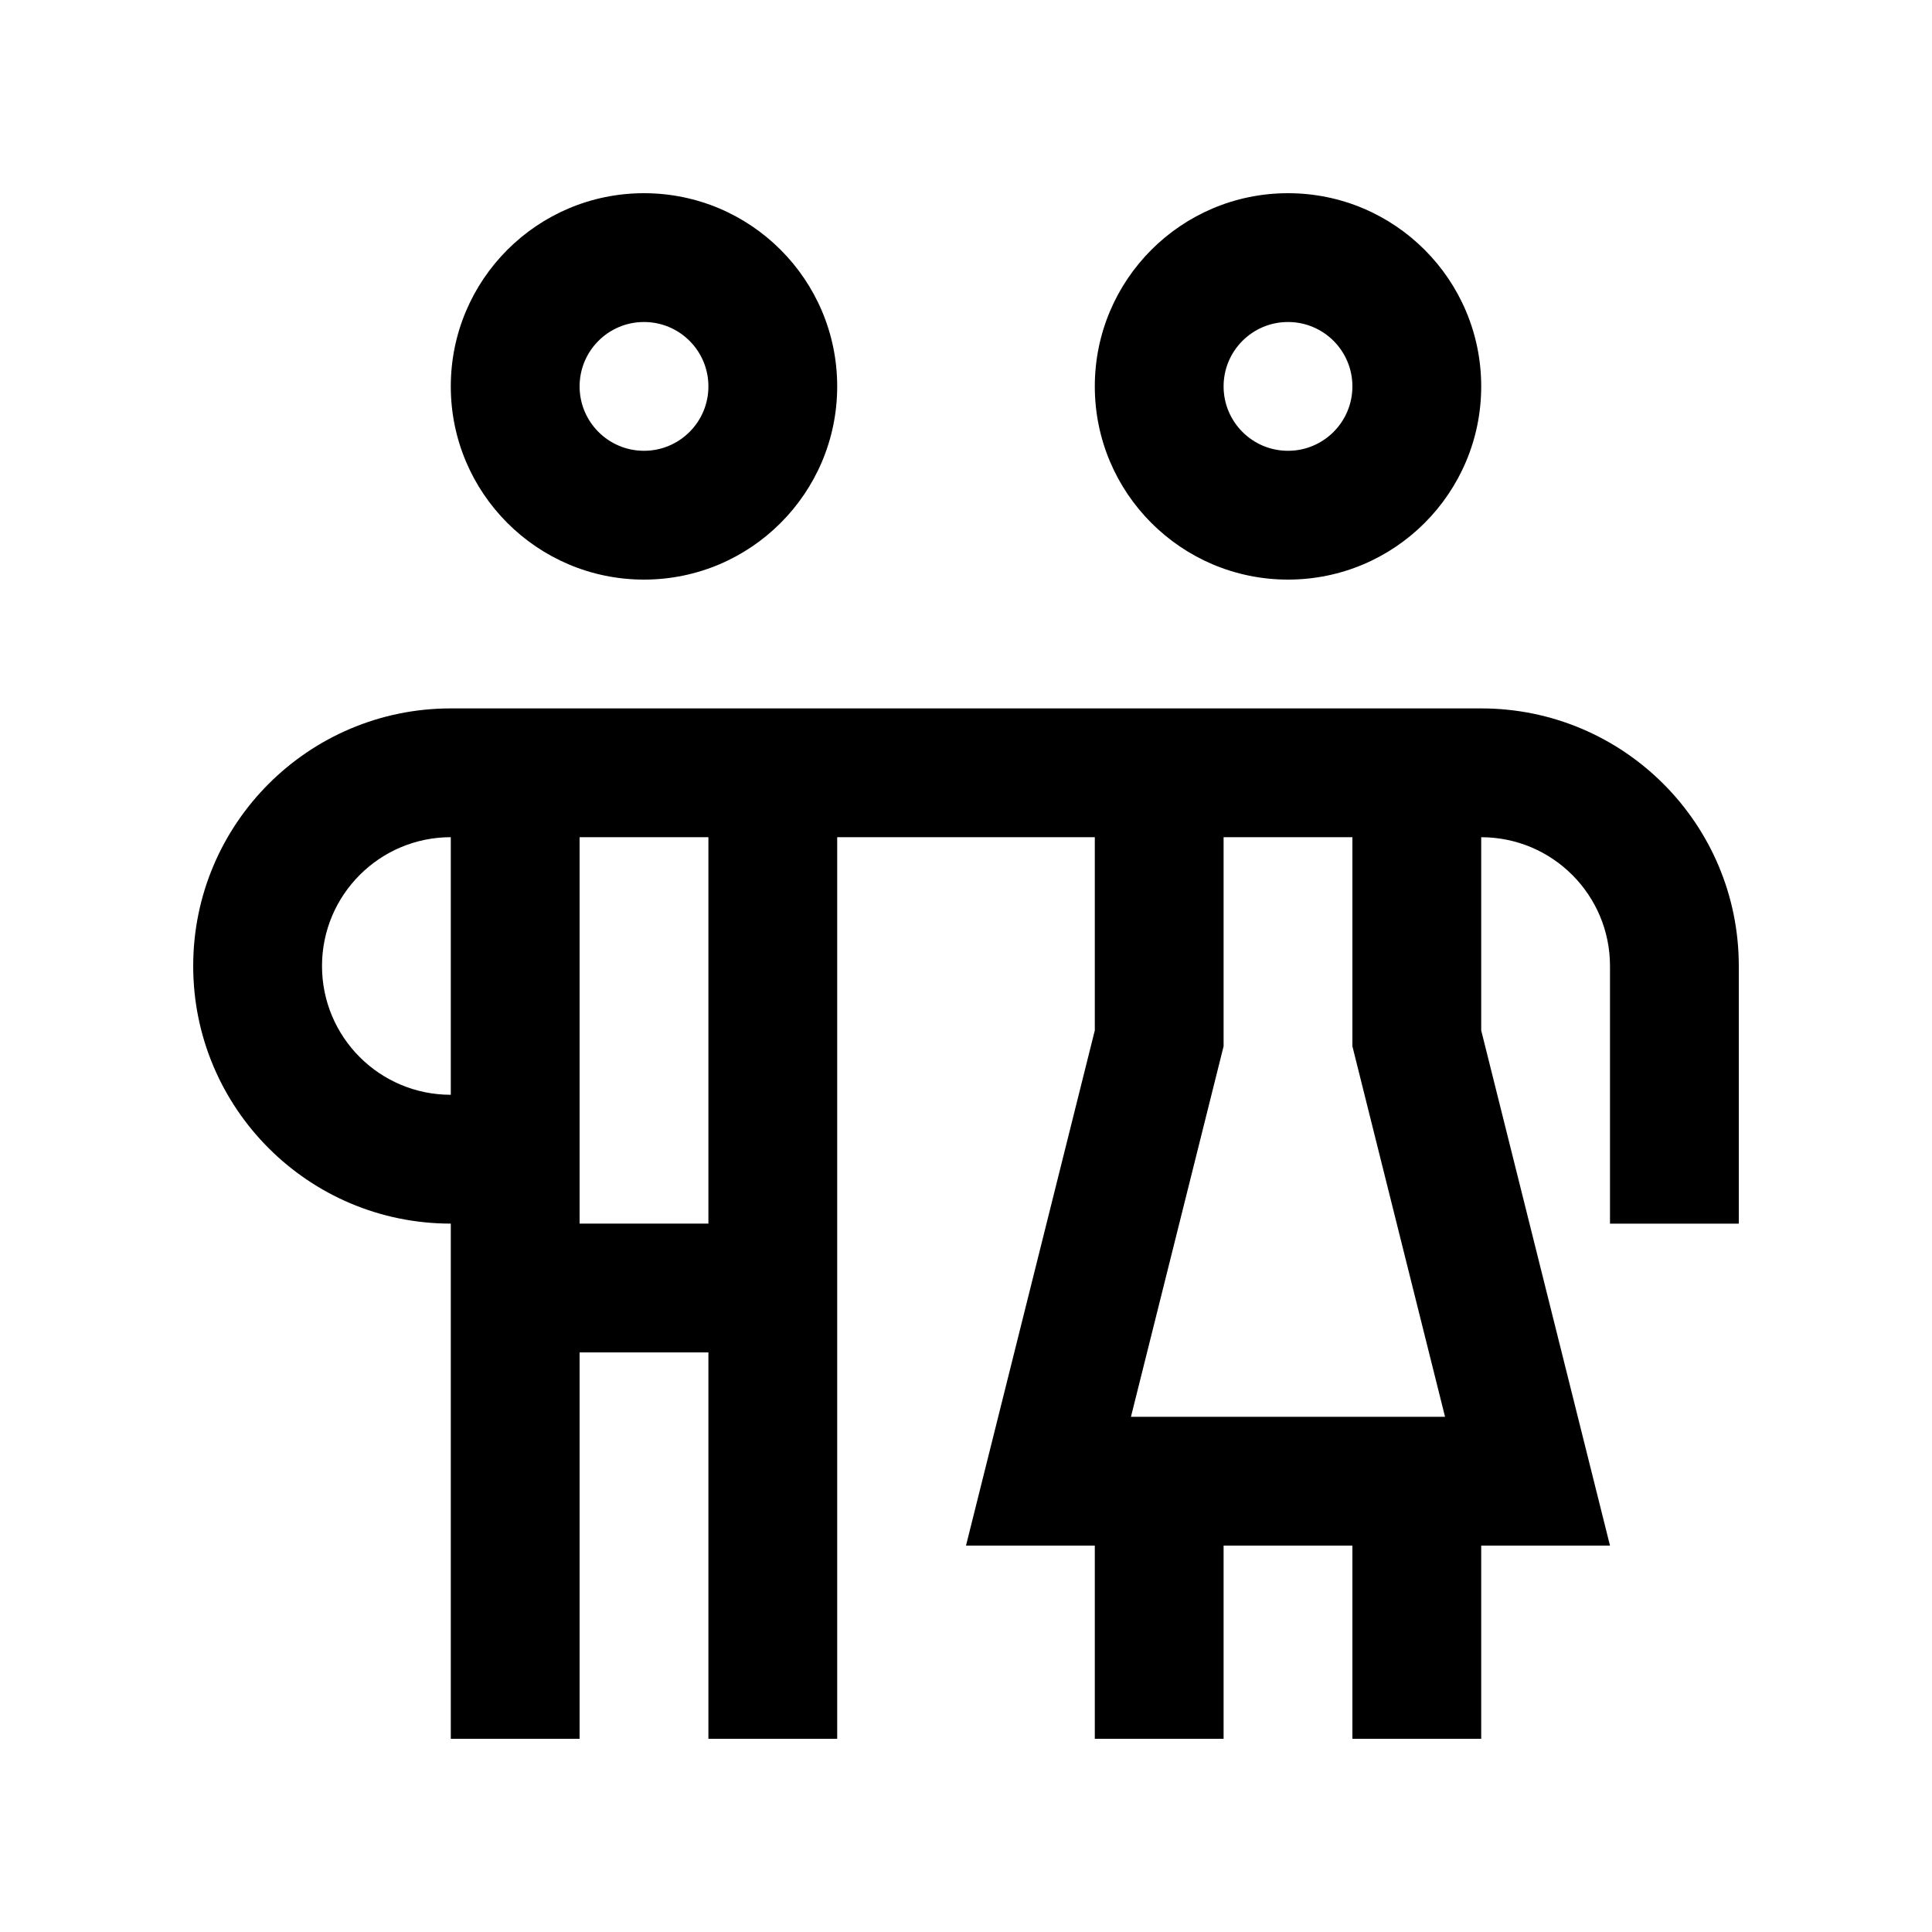 <?xml version="1.0" encoding="utf-8"?>
<!-- Generator: Adobe Illustrator 16.0.0, SVG Export Plug-In . SVG Version: 6.00 Build 0)  -->
<!DOCTYPE svg PUBLIC "-//W3C//DTD SVG 1.0//EN" "http://www.w3.org/TR/2001/REC-SVG-20010904/DTD/svg10.dtd">
<svg version="1.0" id="Layer_1" xmlns="http://www.w3.org/2000/svg" xmlns:xlink="http://www.w3.org/1999/xlink" x="0px" y="0px"
	 width="100px" height="100px" viewBox="0 0 100 100" enable-background="new 0 0 100 100" xml:space="preserve">
<path d="M33.333,10c-5.521,0-10,4.476-10,10c0,5.521,4.479,10,10,10c5.521,0,10-4.479,10-10C43.333,14.476,38.854,10,33.333,10z
	 M33.333,23.333C31.491,23.333,30,21.839,30,20c0-1.842,1.491-3.333,3.333-3.333c1.843,0,3.334,1.491,3.334,3.333
	C36.667,21.839,35.176,23.333,33.333,23.333z"/>
<path d="M66.667,10c-5.521,0-10,4.476-10,10c0,5.521,4.479,10,10,10c5.521,0,10-4.479,10-10C76.667,14.476,72.188,10,66.667,10z
	 M66.667,23.333c-1.843,0-3.334-1.494-3.334-3.333c0-1.842,1.491-3.333,3.334-3.333C68.509,16.667,70,18.158,70,20
	C70,21.839,68.509,23.333,66.667,23.333z"/>
<path d="M76.667,36.667H23.333C15.97,36.667,10,42.637,10,50s5.967,13.334,13.333,13.334V90H30V70h6.667v20h6.666V43.333h13.334v10
	L50,80h6.667v10h6.666V80H70v10h6.667V80h6.666l-6.666-26.666v-10c3.682,0,6.666,2.985,6.666,6.667v13.334H90V50
	C90,42.633,84.03,36.667,76.667,36.667z M23.333,56.666c-3.682,0-6.666-2.98-6.666-6.666c0-3.678,2.984-6.667,6.666-6.667V56.666z
	 M36.667,63.334H30v-20h6.667V63.334z M58.538,73.333l4.795-19.179V43.333H70v10.821l4.795,19.179H58.538z"/>
</svg>
